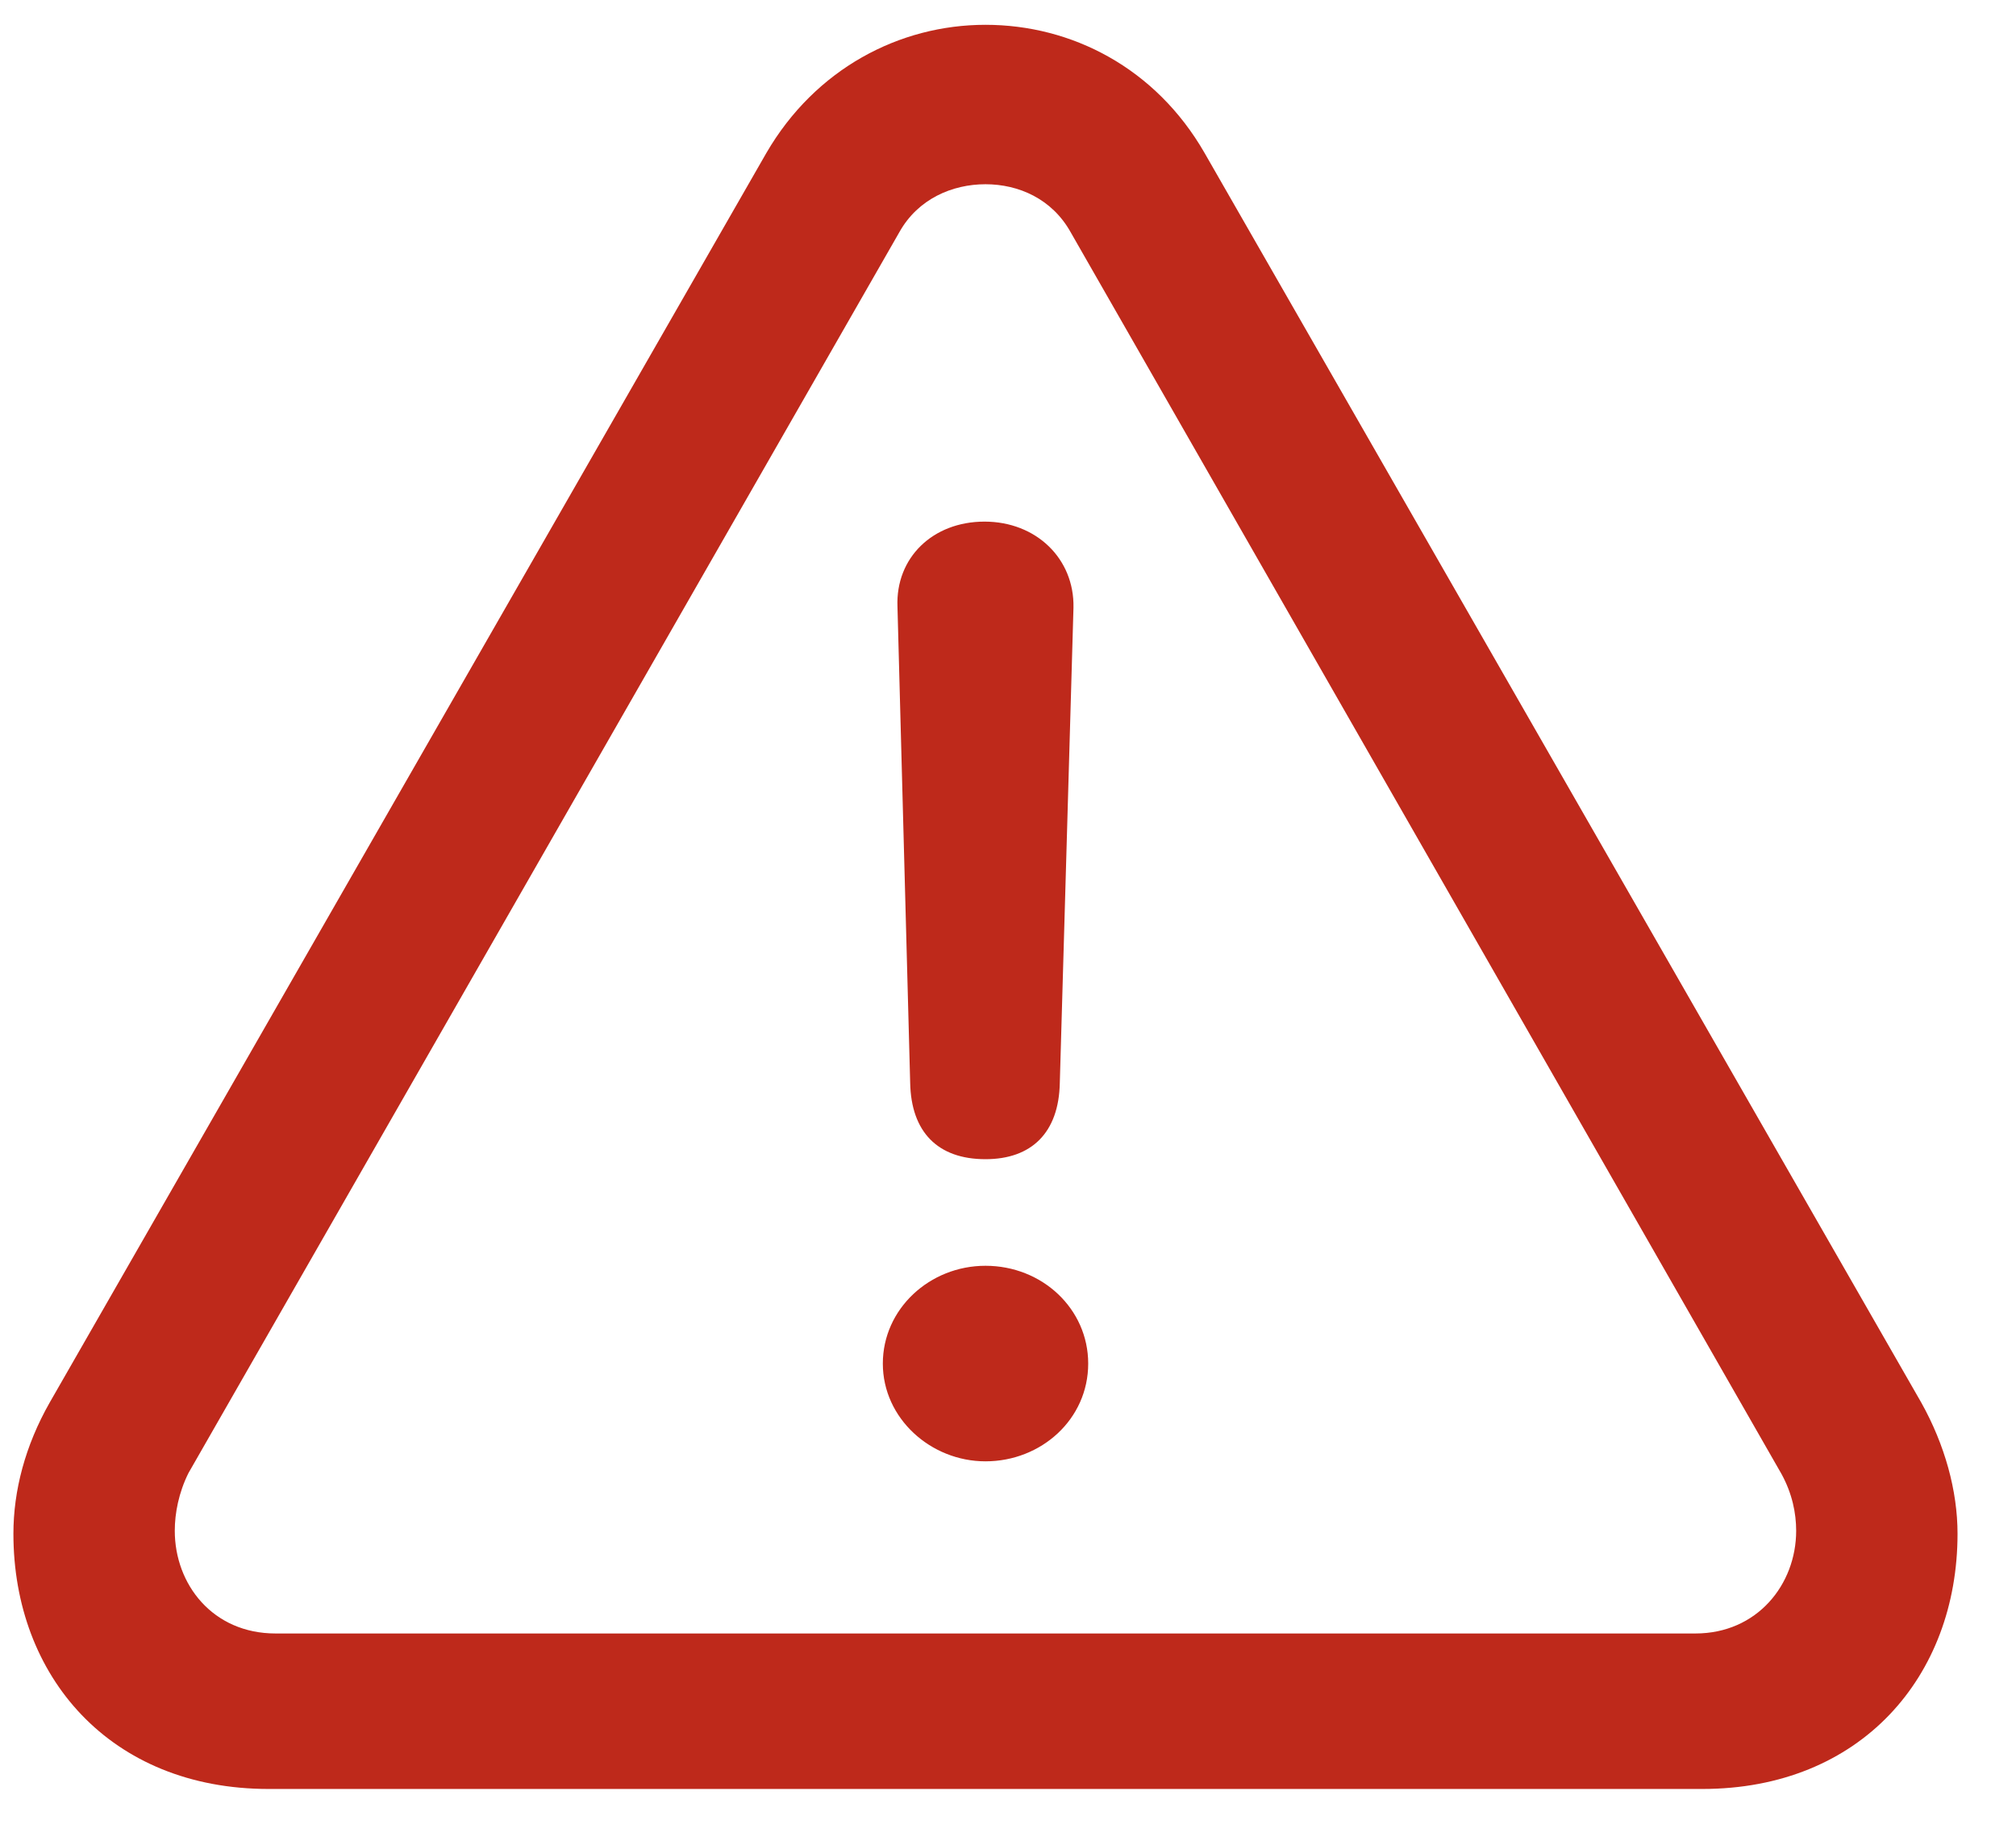 <?xml version="1.0" encoding="UTF-8"?> <svg xmlns="http://www.w3.org/2000/svg" width="23" height="21" viewBox="0 0 23 21" fill="none"><path d="M3.065 20.41C1.258 20.41 0.153 19.127 0.153 17.498C0.153 17.007 0.287 16.494 0.566 16.003L8.744 1.744C9.302 0.785 10.261 0.283 11.243 0.283C12.225 0.283 13.184 0.774 13.742 1.744L21.92 16.003C22.188 16.483 22.333 17.007 22.333 17.498C22.333 19.127 21.228 20.41 19.421 20.41H3.065ZM3.143 18.636H19.343C20.046 18.636 20.492 18.078 20.492 17.464C20.492 17.264 20.447 17.04 20.325 16.817L12.214 2.648C12.002 2.269 11.622 2.102 11.243 2.102C10.864 2.102 10.473 2.269 10.261 2.648L2.15 16.806C2.039 17.029 1.994 17.264 1.994 17.464C1.994 18.078 2.429 18.636 3.143 18.636ZM11.243 13.225C10.696 13.225 10.395 12.912 10.384 12.355L10.239 6.921C10.217 6.363 10.641 5.951 11.232 5.951C11.823 5.951 12.258 6.375 12.247 6.932L12.091 12.355C12.08 12.924 11.767 13.225 11.243 13.225ZM11.243 16.672C10.618 16.672 10.072 16.181 10.072 15.557C10.072 14.932 10.607 14.441 11.243 14.441C11.89 14.441 12.415 14.932 12.415 15.557C12.415 16.192 11.879 16.672 11.243 16.672Z" fill="#BE291B"></path></svg> 